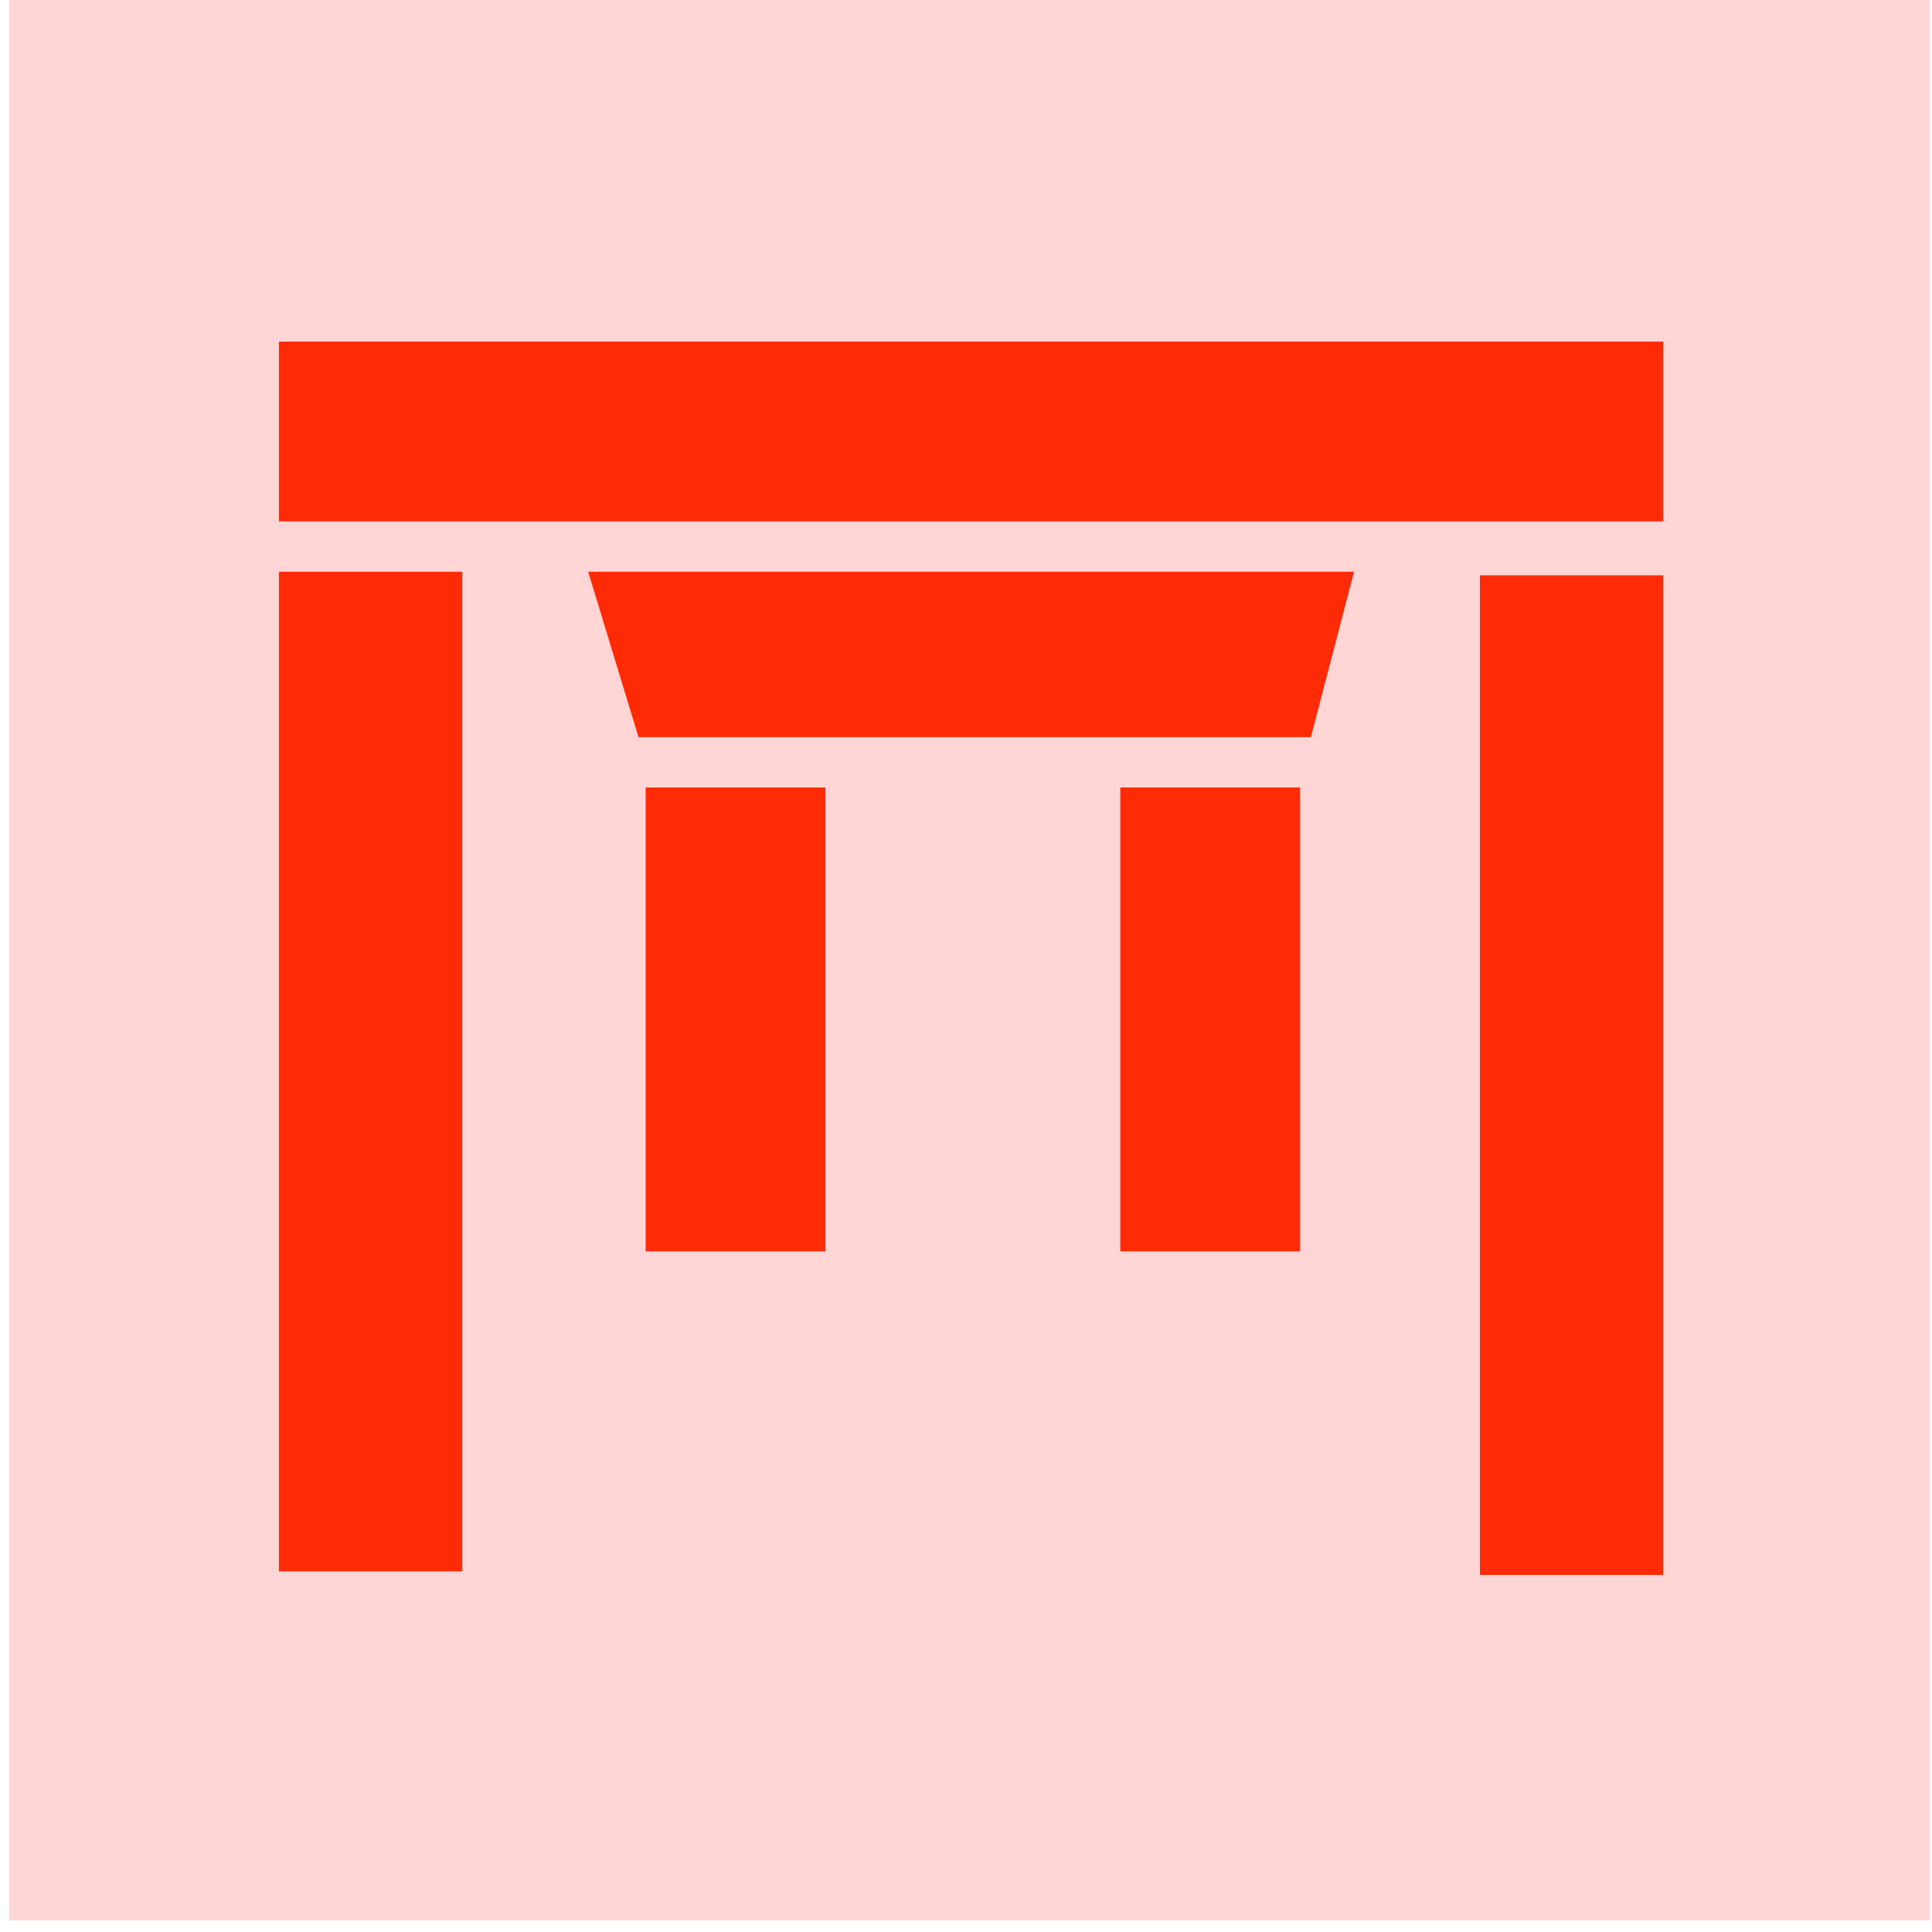 <?xml version="1.0" encoding="UTF-8"?>
<svg xmlns="http://www.w3.org/2000/svg" width="112" height="112" viewBox="0 0 112 112" fill="none">
  <rect width="111.313" height="111.313" transform="translate(0.535)" fill="#FFD6D5"></rect>
  <rect x="0.535" width="111.313" height="111.313" fill="#FFD6D5"></rect>
  <rect x="16.169" y="19.803" width="80.254" height="10.422" fill="#FF2B06"></rect>
  <path d="M34.096 33.144H78.496L75.994 42.732H37.014L34.096 33.144Z" fill="#FF2B06"></path>
  <rect x="26.8" y="33.144" width="57.949" height="10.631" transform="rotate(90 26.8 33.144)" fill="#FF2B06"></rect>
  <rect x="96.422" y="33.352" width="57.949" height="10.631" transform="rotate(90 96.422 33.352)" fill="#FF2B06"></rect>
  <rect x="47.853" y="45.651" width="26.89" height="10.422" transform="rotate(90 47.853 45.651)" fill="#FF2B06"></rect>
  <rect x="75.369" y="45.651" width="26.89" height="10.422" transform="rotate(90 75.369 45.651)" fill="#FF2B06"></rect>
</svg>
